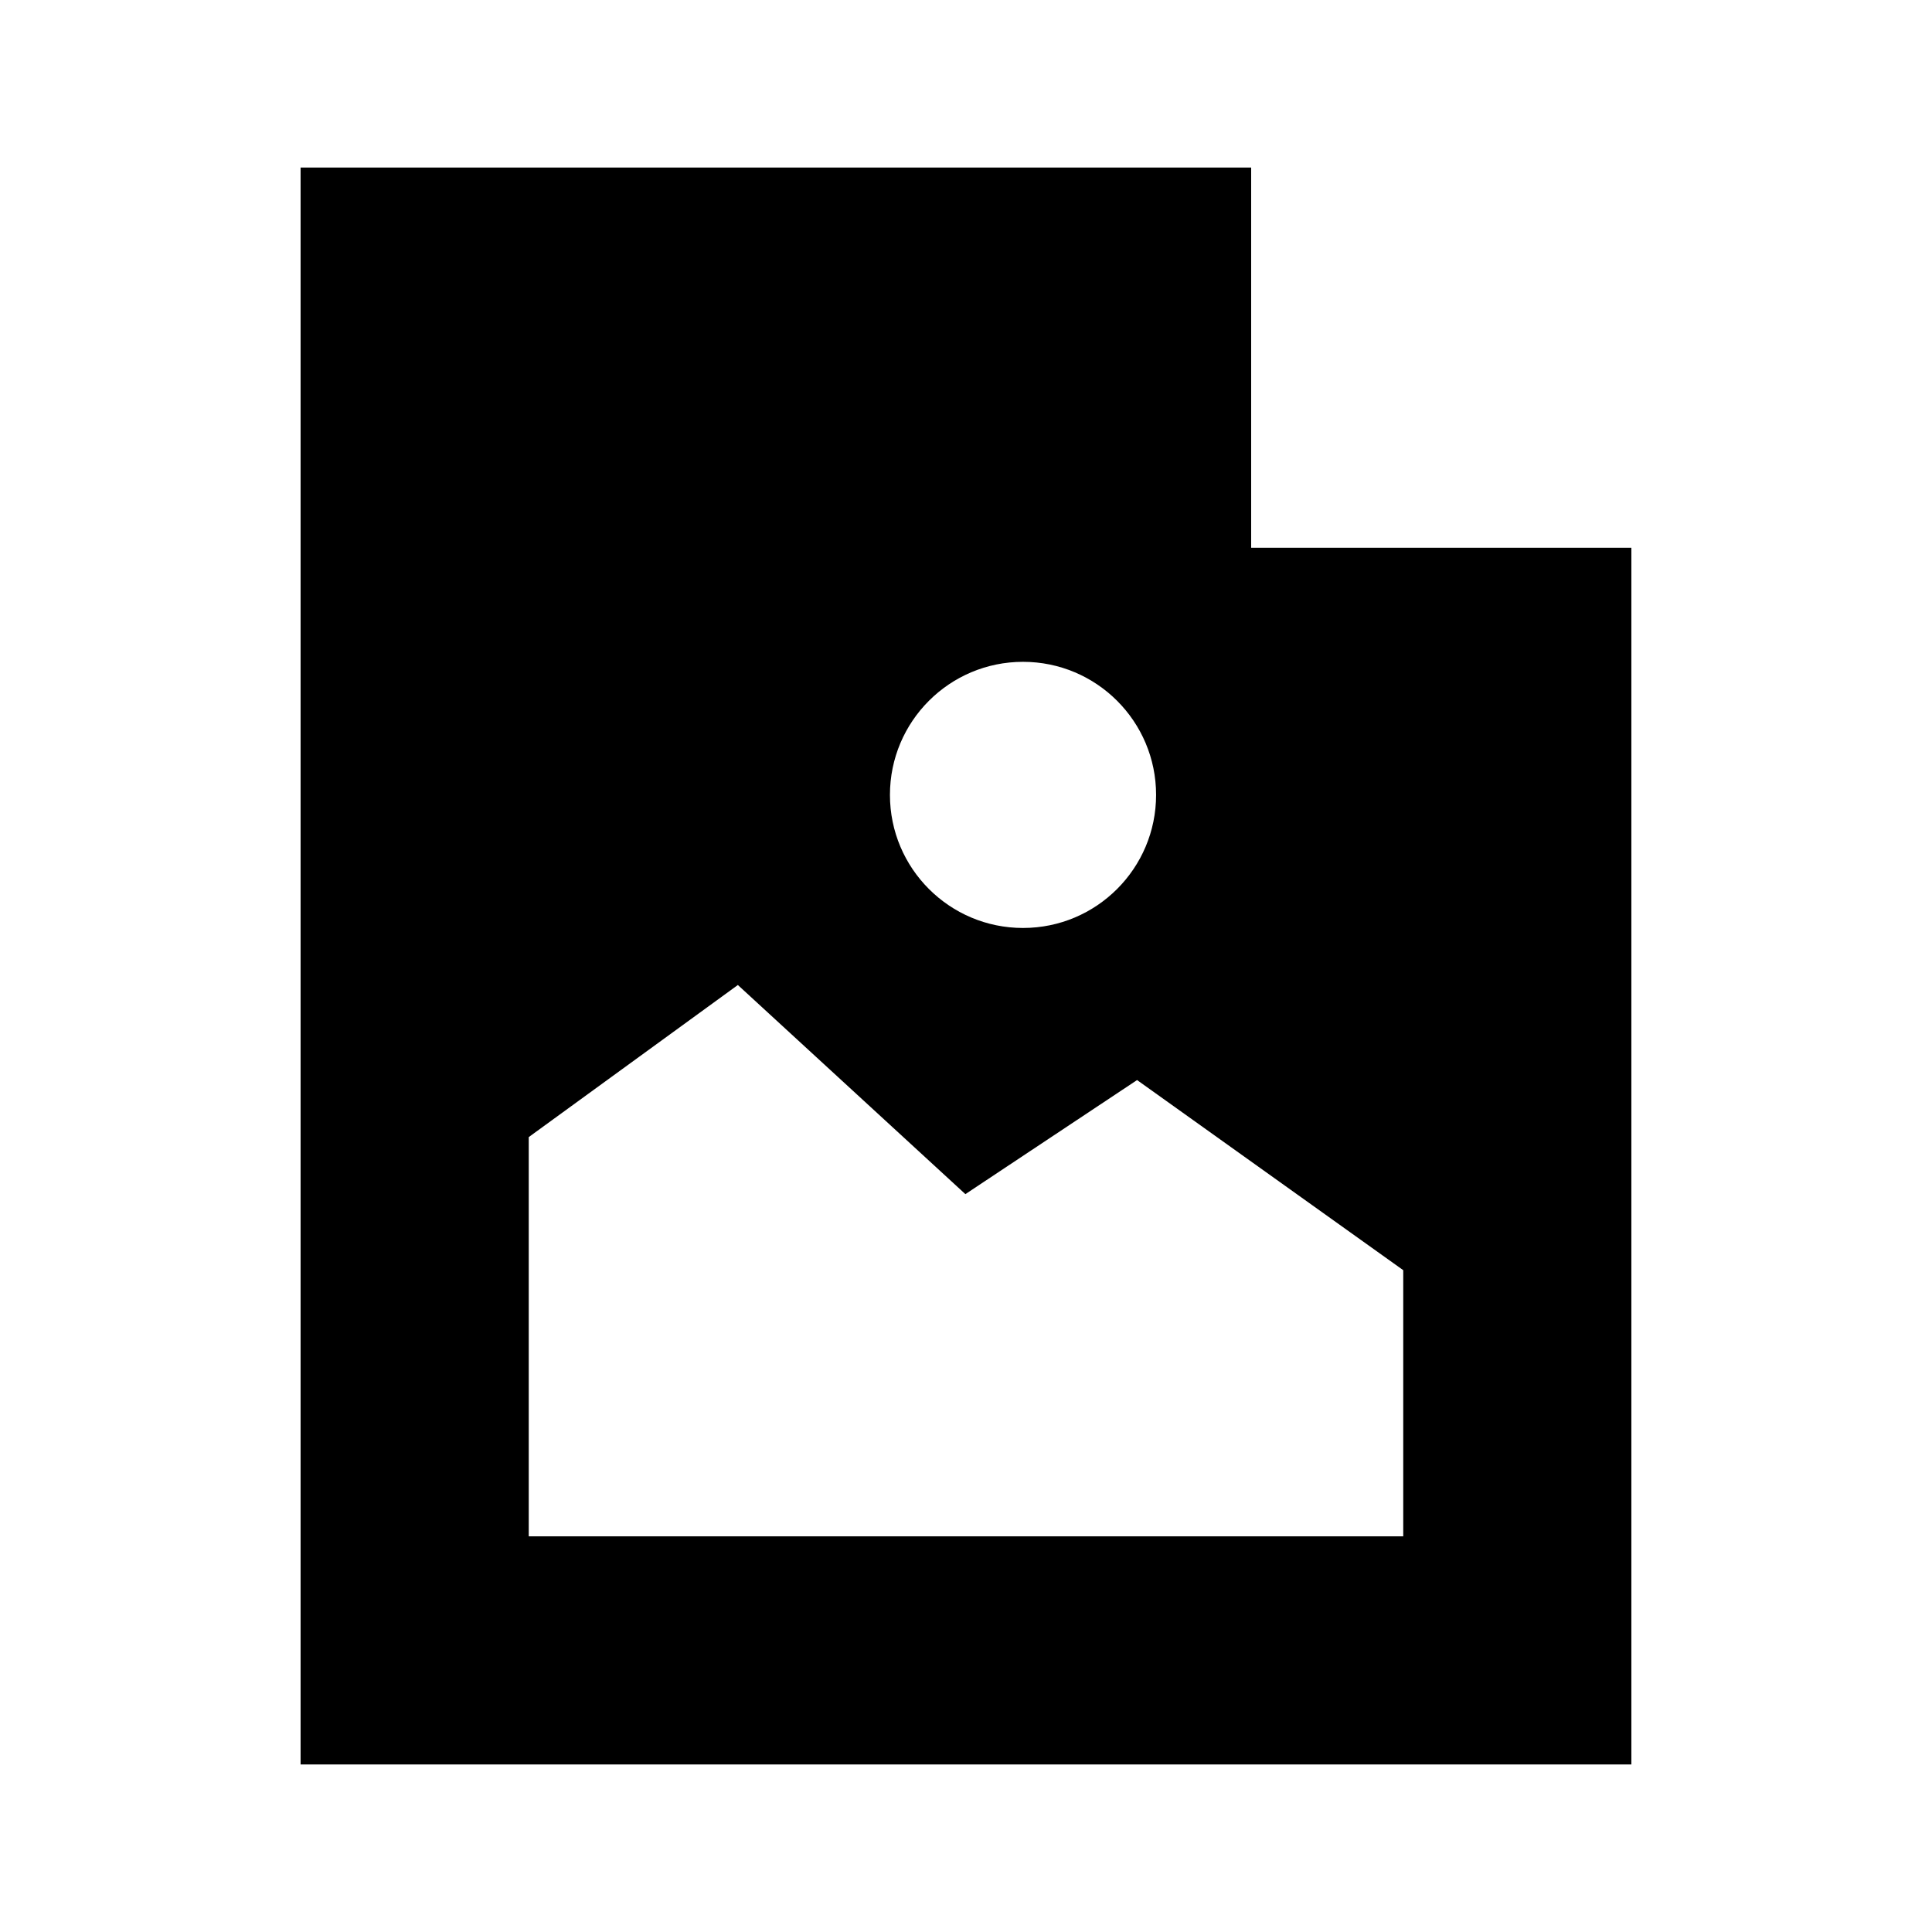 <?xml version="1.0" encoding="UTF-8"?>
<!-- Uploaded to: SVG Repo, www.svgrepo.com, Generator: SVG Repo Mixer Tools -->
<svg fill="#000000" width="800px" height="800px" version="1.1" viewBox="144 144 512 512" xmlns="http://www.w3.org/2000/svg">
 <path d="m223.66 188.4v423.2h352.67v-322.44h-100.76v-100.76zm191.45 130.99c19.477 0 35.266 15.789 35.266 35.266s-15.789 35.266-35.266 35.266c-19.477 0-35.266-15.789-35.266-35.266s15.789-35.266 35.266-35.266zm-75.57 85.645 60.297 55.422 45.5-30.23 70.535 50.383v70.531h-231.75v-105.8z"/>
</svg>